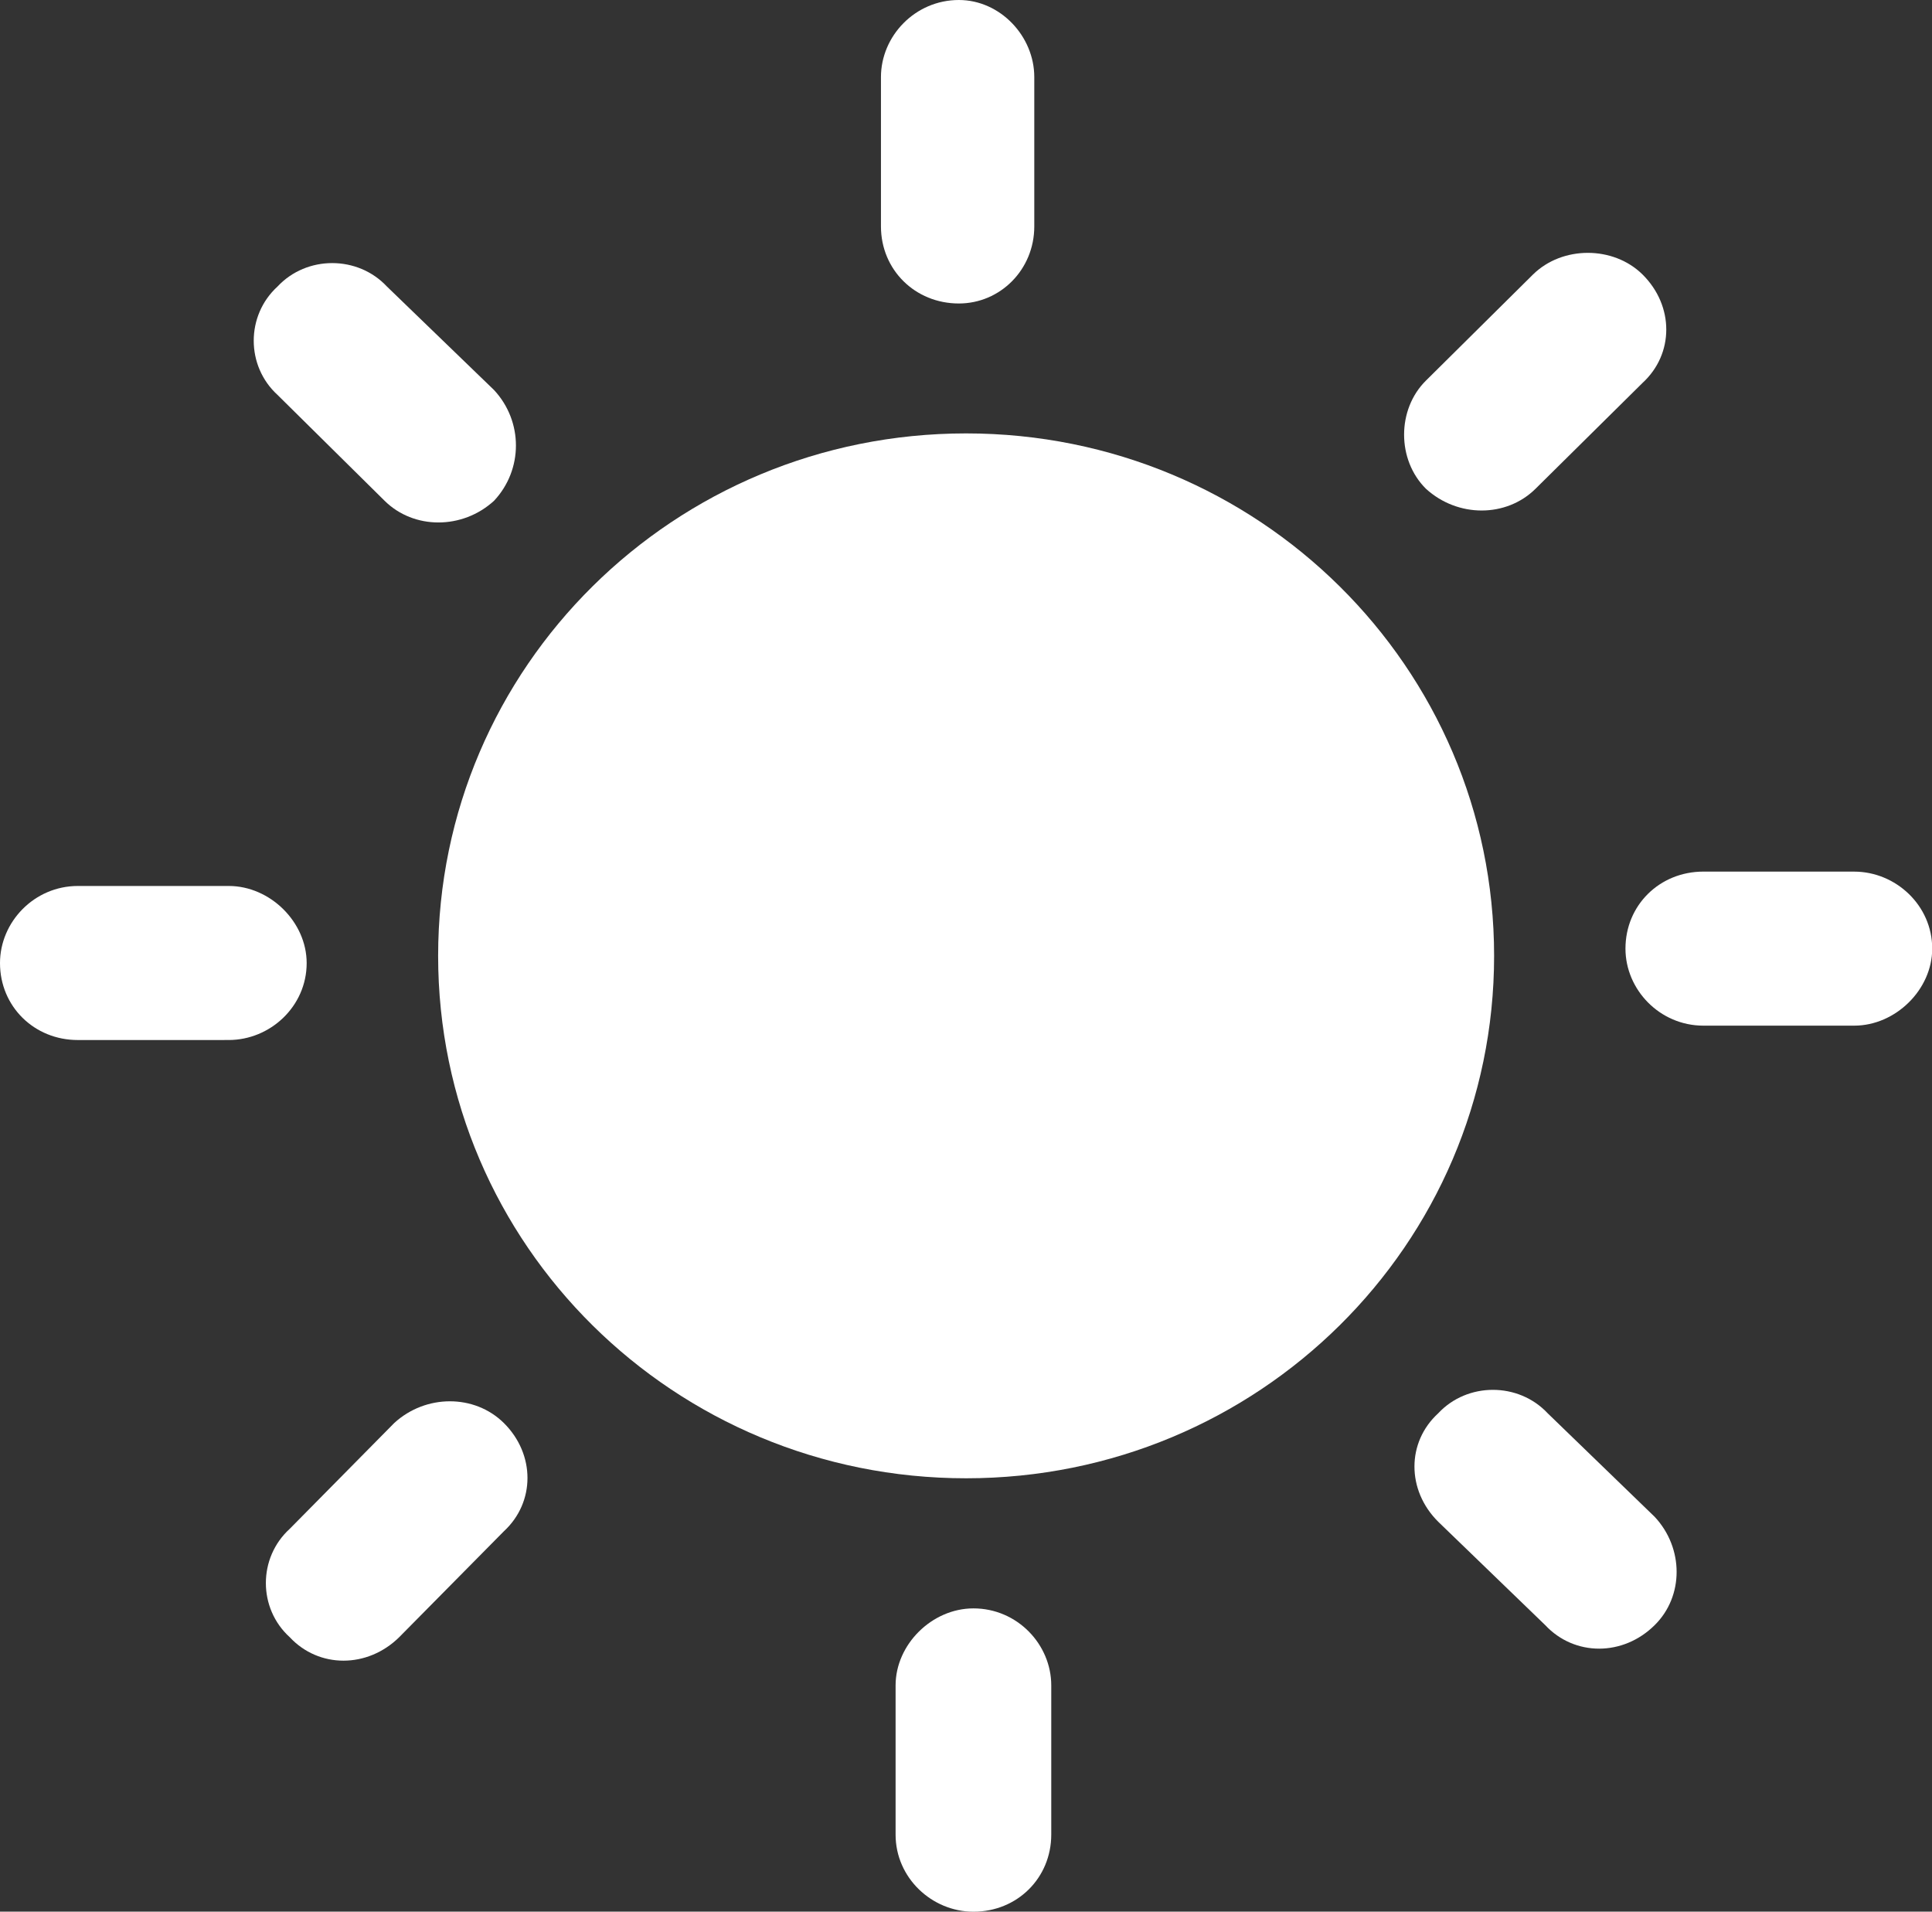 <?xml version="1.0" encoding="UTF-8" standalone="no"?><svg xmlns="http://www.w3.org/2000/svg" xmlns:xlink="http://www.w3.org/1999/xlink" fill="#ffffff" height="364.7" preserveAspectRatio="xMidYMid meet" version="1" viewBox="0.0 0.0 368.6 364.7" width="368.6" zoomAndPan="magnify"><rect x="0.0" y="0.0" width="368.6" height="364.7" fill="#333333" stroke="none"/><defs><clipPath id="a"><path d="M 310 166 L 368.641 166 L 368.641 196 L 310 196 Z M 310 166"/></clipPath><clipPath id="b"><path d="M 170 306 L 201 306 L 201 364.711 L 170 364.711 Z M 170 306"/></clipPath></defs><g><g id="change1_1"><path d="M 184.32 82.684 C 240.02 82.684 285.055 127.246 285.055 182.359 C 285.055 237.477 240.02 282.023 184.32 282.023 C 128.605 282.023 83.59 237.477 83.59 182.359 C 83.59 127.246 128.598 82.684 184.32 82.684" fill="inherit" fill-rule="evenodd"/></g><g id="change1_2"><path d="M 182.938 0 C 190.82 0 197.328 6.895 197.328 14.711 L 197.328 43.188 C 197.328 51.449 190.82 57.898 182.938 57.898 C 174.574 57.898 168.074 51.461 168.074 43.188 L 168.074 14.711 C 168.074 6.895 174.57 0 182.938 0" fill="inherit" fill-rule="evenodd"/></g><g id="change1_3"><path d="M 313.371 52.363 C 319.414 58.344 319.414 67.516 313.371 73.055 L 292.953 93.25 C 287.371 98.773 278.109 98.773 272.055 93.25 C 266.492 87.738 266.492 78.102 272.055 72.605 L 292.473 52.371 C 298.07 46.863 307.797 46.863 313.371 52.363" fill="inherit" fill-rule="evenodd"/></g><g clip-path="url(#a)" id="change1_9"><path d="M 368.641 180.977 C 368.641 188.785 361.652 195.672 353.75 195.672 L 324.996 195.672 C 316.629 195.672 310.117 188.785 310.117 180.977 C 310.117 172.699 316.617 166.281 324.996 166.281 L 353.754 166.285 C 361.652 166.285 368.641 172.699 368.641 180.977" fill="inherit" fill-rule="evenodd"/></g><g id="change1_4"><path d="M 315.699 310.031 C 309.672 316.023 300.391 316.023 294.801 310.031 L 274.391 290.312 C 268.348 284.316 268.348 275.145 274.391 269.625 C 279.949 263.66 289.707 263.66 295.281 269.625 L 315.699 289.383 C 321.27 295.352 321.27 304.535 315.699 310.031" fill="inherit" fill-rule="evenodd"/></g><g clip-path="url(#b)" id="change1_8"><path d="M 185.719 364.711 C 177.812 364.711 170.867 358.27 170.867 350.008 L 170.867 321.539 C 170.867 313.723 177.805 306.844 185.719 306.844 C 194.086 306.844 200.566 313.723 200.566 321.539 L 200.566 350.008 C 200.559 358.266 194.086 364.711 185.719 364.711" fill="inherit" fill-rule="evenodd"/></g><g id="change1_5"><path d="M 55.277 312.34 C 49.207 306.836 49.207 297.191 55.277 291.668 L 75.223 271.473 C 81.242 265.957 90.539 265.957 96.121 271.473 C 102.141 277.434 102.141 286.602 96.121 292.145 L 76.16 312.34 C 70.102 318.309 60.836 318.309 55.277 312.34" fill="inherit" fill-rule="evenodd"/></g><g id="change1_6"><path d="M 0 183.734 C 0 175.91 6.512 169.023 14.863 169.023 L 43.637 169.023 C 51.543 169.023 58.508 175.91 58.508 183.734 C 58.508 191.996 51.551 198.41 43.637 198.41 L 14.863 198.414 C 6.52 198.422 0 192.008 0 183.734" fill="inherit" fill-rule="evenodd"/></g><g id="change1_7"><path d="M 52.941 54.668 C 58.508 48.699 68.254 48.699 73.824 54.668 L 94.262 74.414 C 99.824 80.406 99.824 89.582 94.262 95.531 C 88.234 101.055 78.945 101.055 73.371 95.531 L 52.945 75.336 C 46.898 69.816 46.898 60.191 52.941 54.668" fill="inherit" fill-rule="evenodd"/></g></g></svg>